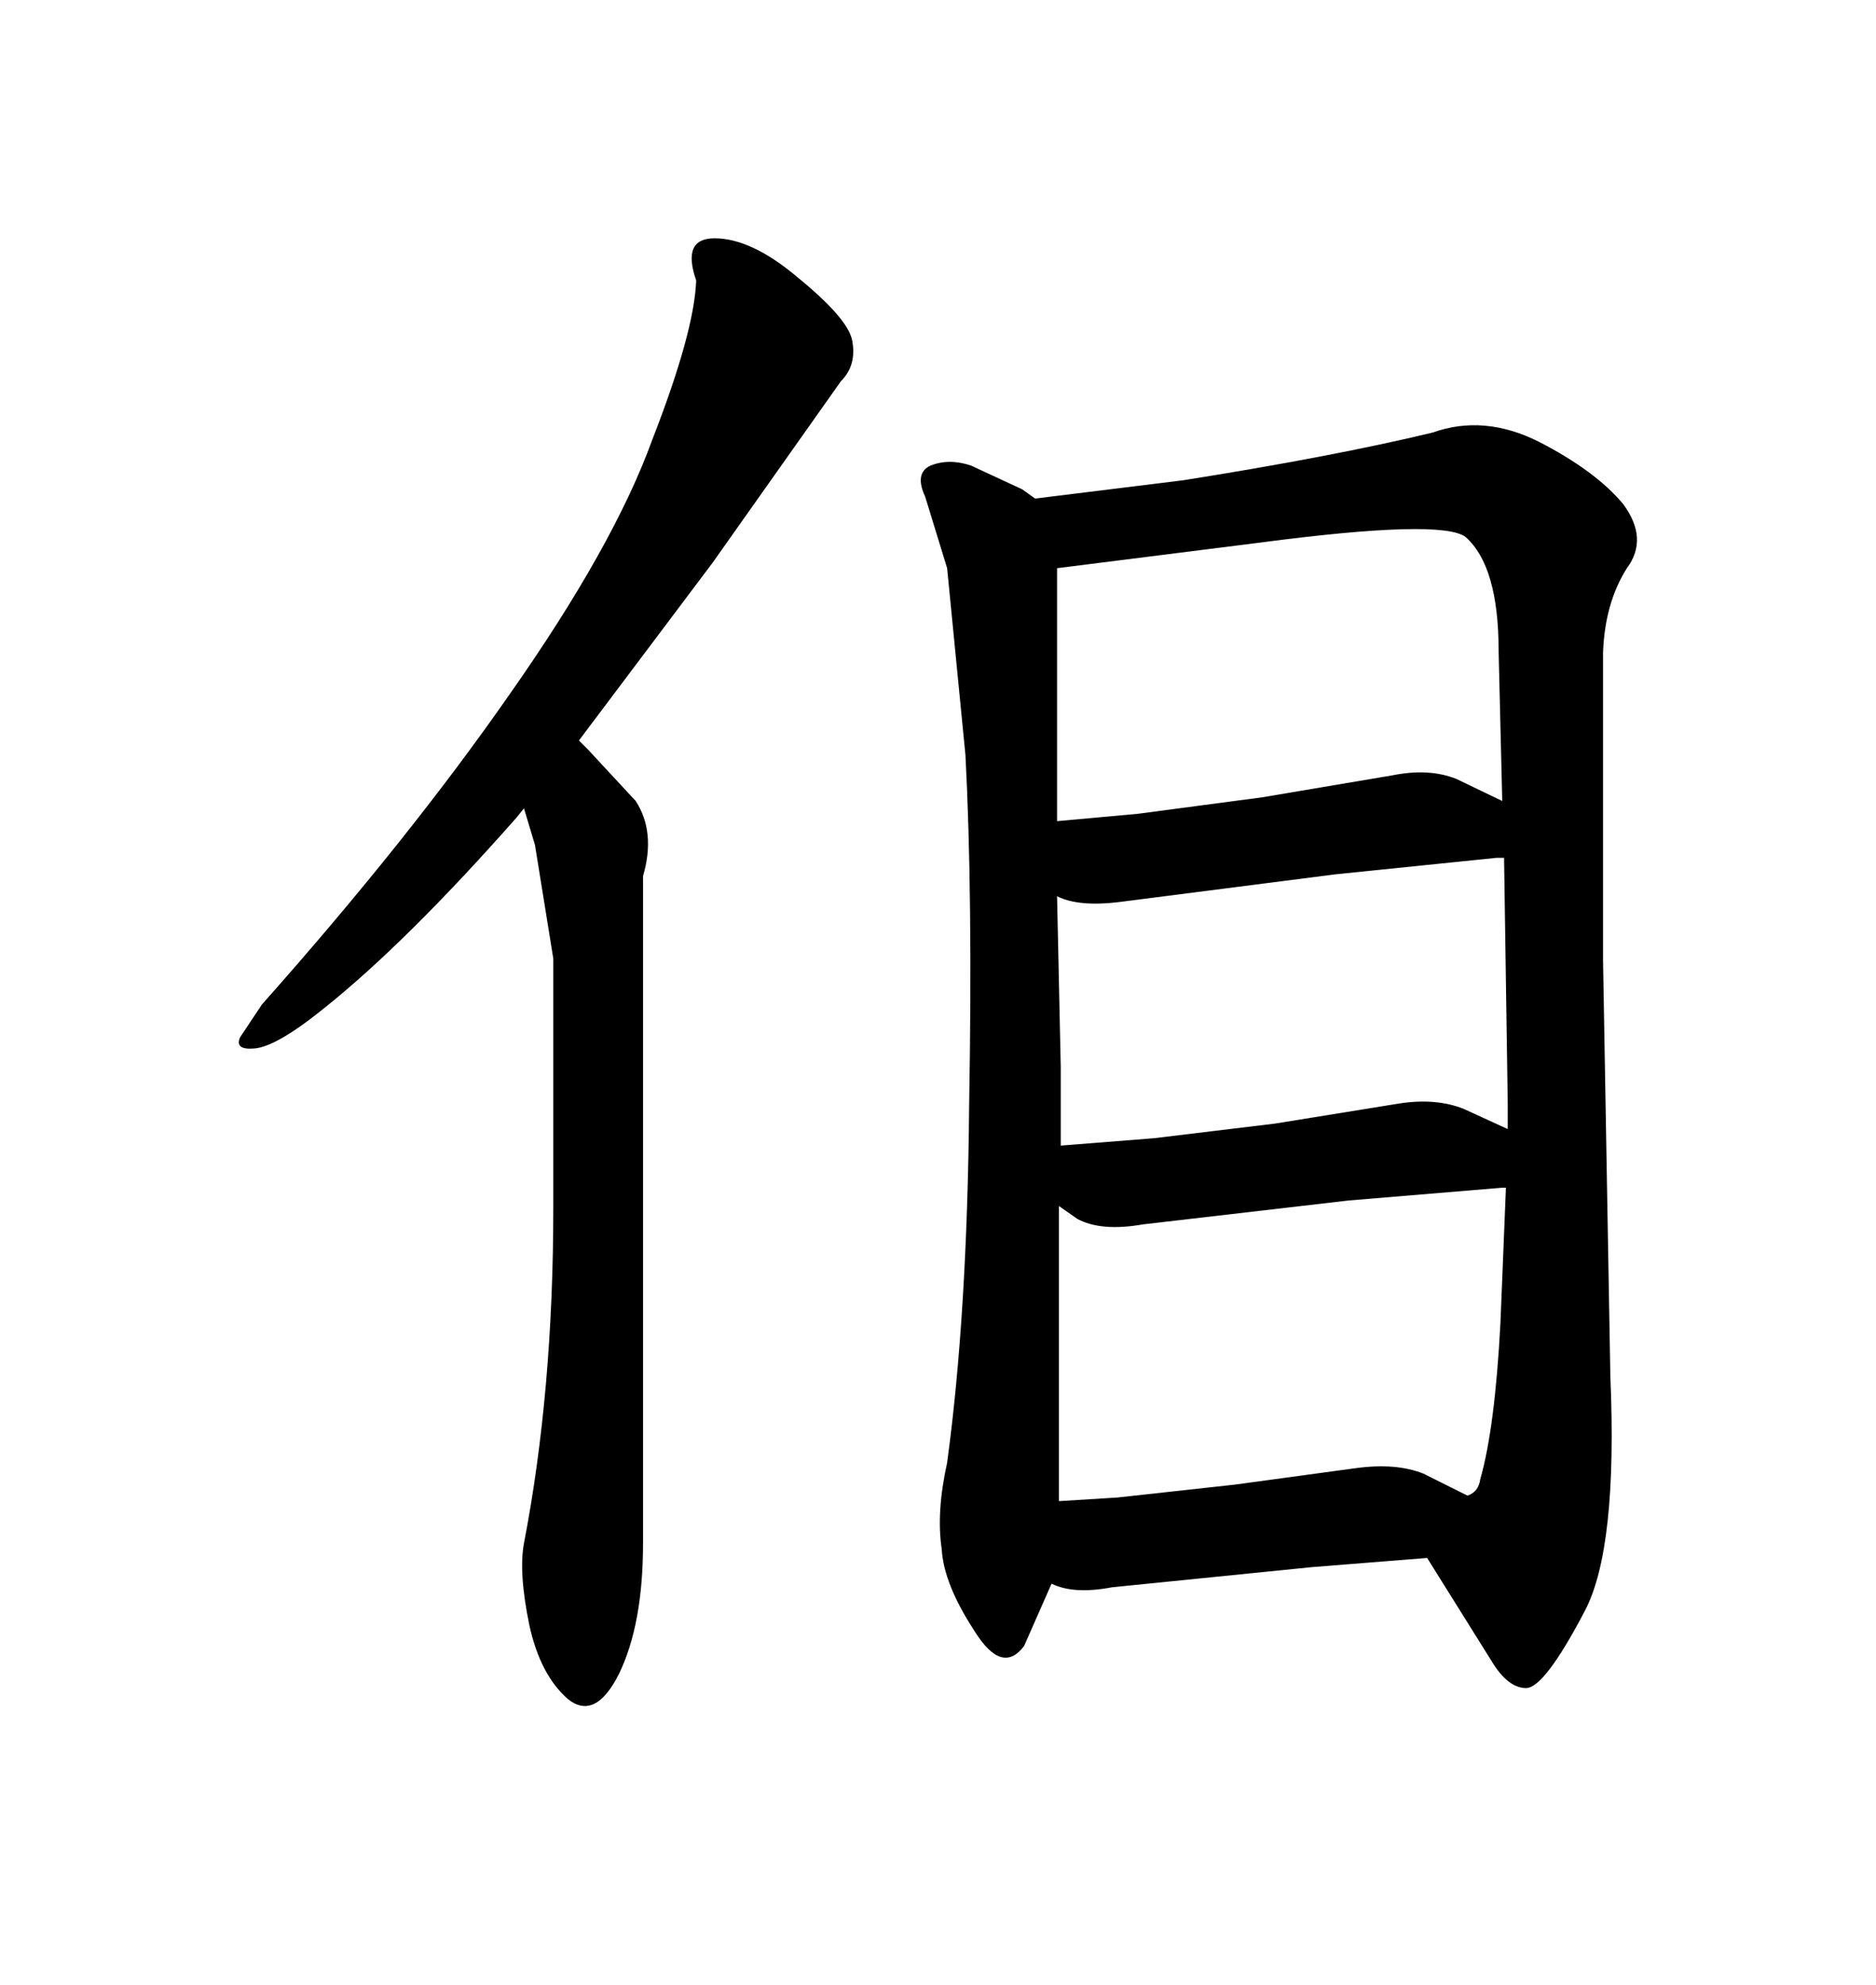 <svg xmlns="http://www.w3.org/2000/svg" xmlns:xlink="http://www.w3.org/1999/xlink" width="300" height="317.285"><path d="M81.45 111.04L81.45 111.04Q65.33 134.18 41.89 160.55L41.89 160.55L38.38 165.82Q37.50 167.87 40.72 167.58L40.72 167.58Q44.24 167.29 51.86 161.13L51.86 161.13Q65.04 150.59 82.62 130.66L82.62 130.66L83.79 129.20L85.55 135.06L88.48 153.22L88.48 193.07Q88.48 222.36 83.79 246.68L83.79 246.68Q82.91 251.37 84.67 259.86L84.67 259.86Q86.43 267.77 90.82 271.58L90.82 271.58Q95.21 275.10 99.02 267.48L99.02 267.48Q102.83 259.57 102.83 246.68L102.83 246.68L102.83 140.04Q104.88 133.01 101.66 128.03L101.66 128.03L94.04 119.82L92.58 118.36L113.96 89.94L134.47 60.94Q137.11 58.30 136.23 54.20L136.23 54.20Q135.35 50.68 127.44 44.24L127.44 44.24Q120.12 38.09 114.26 38.09L114.26 38.09Q108.98 38.09 111.33 44.82L111.33 44.82Q111.04 53.03 104.30 70.31L104.30 70.31Q98.14 87.30 81.45 111.04ZM257.52 220.02L257.52 220.02L256.35 153.52L256.35 104.30Q256.64 96.39 260.16 90.82L260.16 90.82Q263.67 86.13 259.57 80.57L259.57 80.57Q255.18 75.29 246.09 70.61L246.09 70.61Q237.30 66.21 229.10 69.14L229.10 69.14Q213.28 72.95 189.26 76.76L189.26 76.76L165.53 79.69L163.48 78.22L155.27 74.41Q151.76 73.24 148.83 74.41L148.83 74.41Q146.19 75.59 147.95 79.39L147.95 79.39L151.46 90.82L154.39 120.70Q155.57 142.97 154.98 176.66L154.98 176.66Q154.69 210.06 151.46 233.79L151.46 233.79Q149.71 241.70 150.59 247.56L150.59 247.56Q150.88 253.13 155.86 260.74L155.86 260.74Q160.25 267.77 163.77 263.09L163.77 263.09L168.16 253.13Q171.68 254.88 177.83 253.71L177.83 253.71L209.77 250.49L228.22 249.02L238.48 265.43Q241.11 269.82 244.04 269.82L244.04 269.82Q246.97 269.82 253.42 257.52L253.42 257.52Q258.69 247.56 257.52 220.02ZM178.71 239.36L169.34 239.94L169.34 192.77L172.27 194.82Q176.07 196.88 182.81 195.70L182.81 195.70L215.63 191.89L240.23 189.84L240.82 189.84L239.94 211.52Q239.06 228.22 236.72 236.43L236.72 236.43Q236.43 238.48 234.67 239.06L234.67 239.06L227.64 235.55Q223.24 233.79 216.80 234.67L216.80 234.67L197.46 237.30L178.71 239.36ZM240.53 137.11L240.53 137.70L241.11 176.37L241.11 180.47L234.08 177.25Q229.69 175.49 223.83 176.37L223.83 176.37L203.91 179.59L184.57 181.93L169.63 183.11L169.63 170.51L169.04 143.26Q172.56 145.02 179.30 144.14L179.30 144.14L213.57 139.75L239.36 137.11L240.53 137.11ZM181.93 130.08L169.04 131.25L169.04 90.82L201.56 86.72Q230.57 82.91 234.38 85.84L234.38 85.84Q239.65 90.53 239.65 104.00L239.65 104.00L240.23 128.03L232.91 124.51Q228.52 122.75 222.66 123.93L222.66 123.93L201.86 127.44L181.93 130.08Z"/></svg>